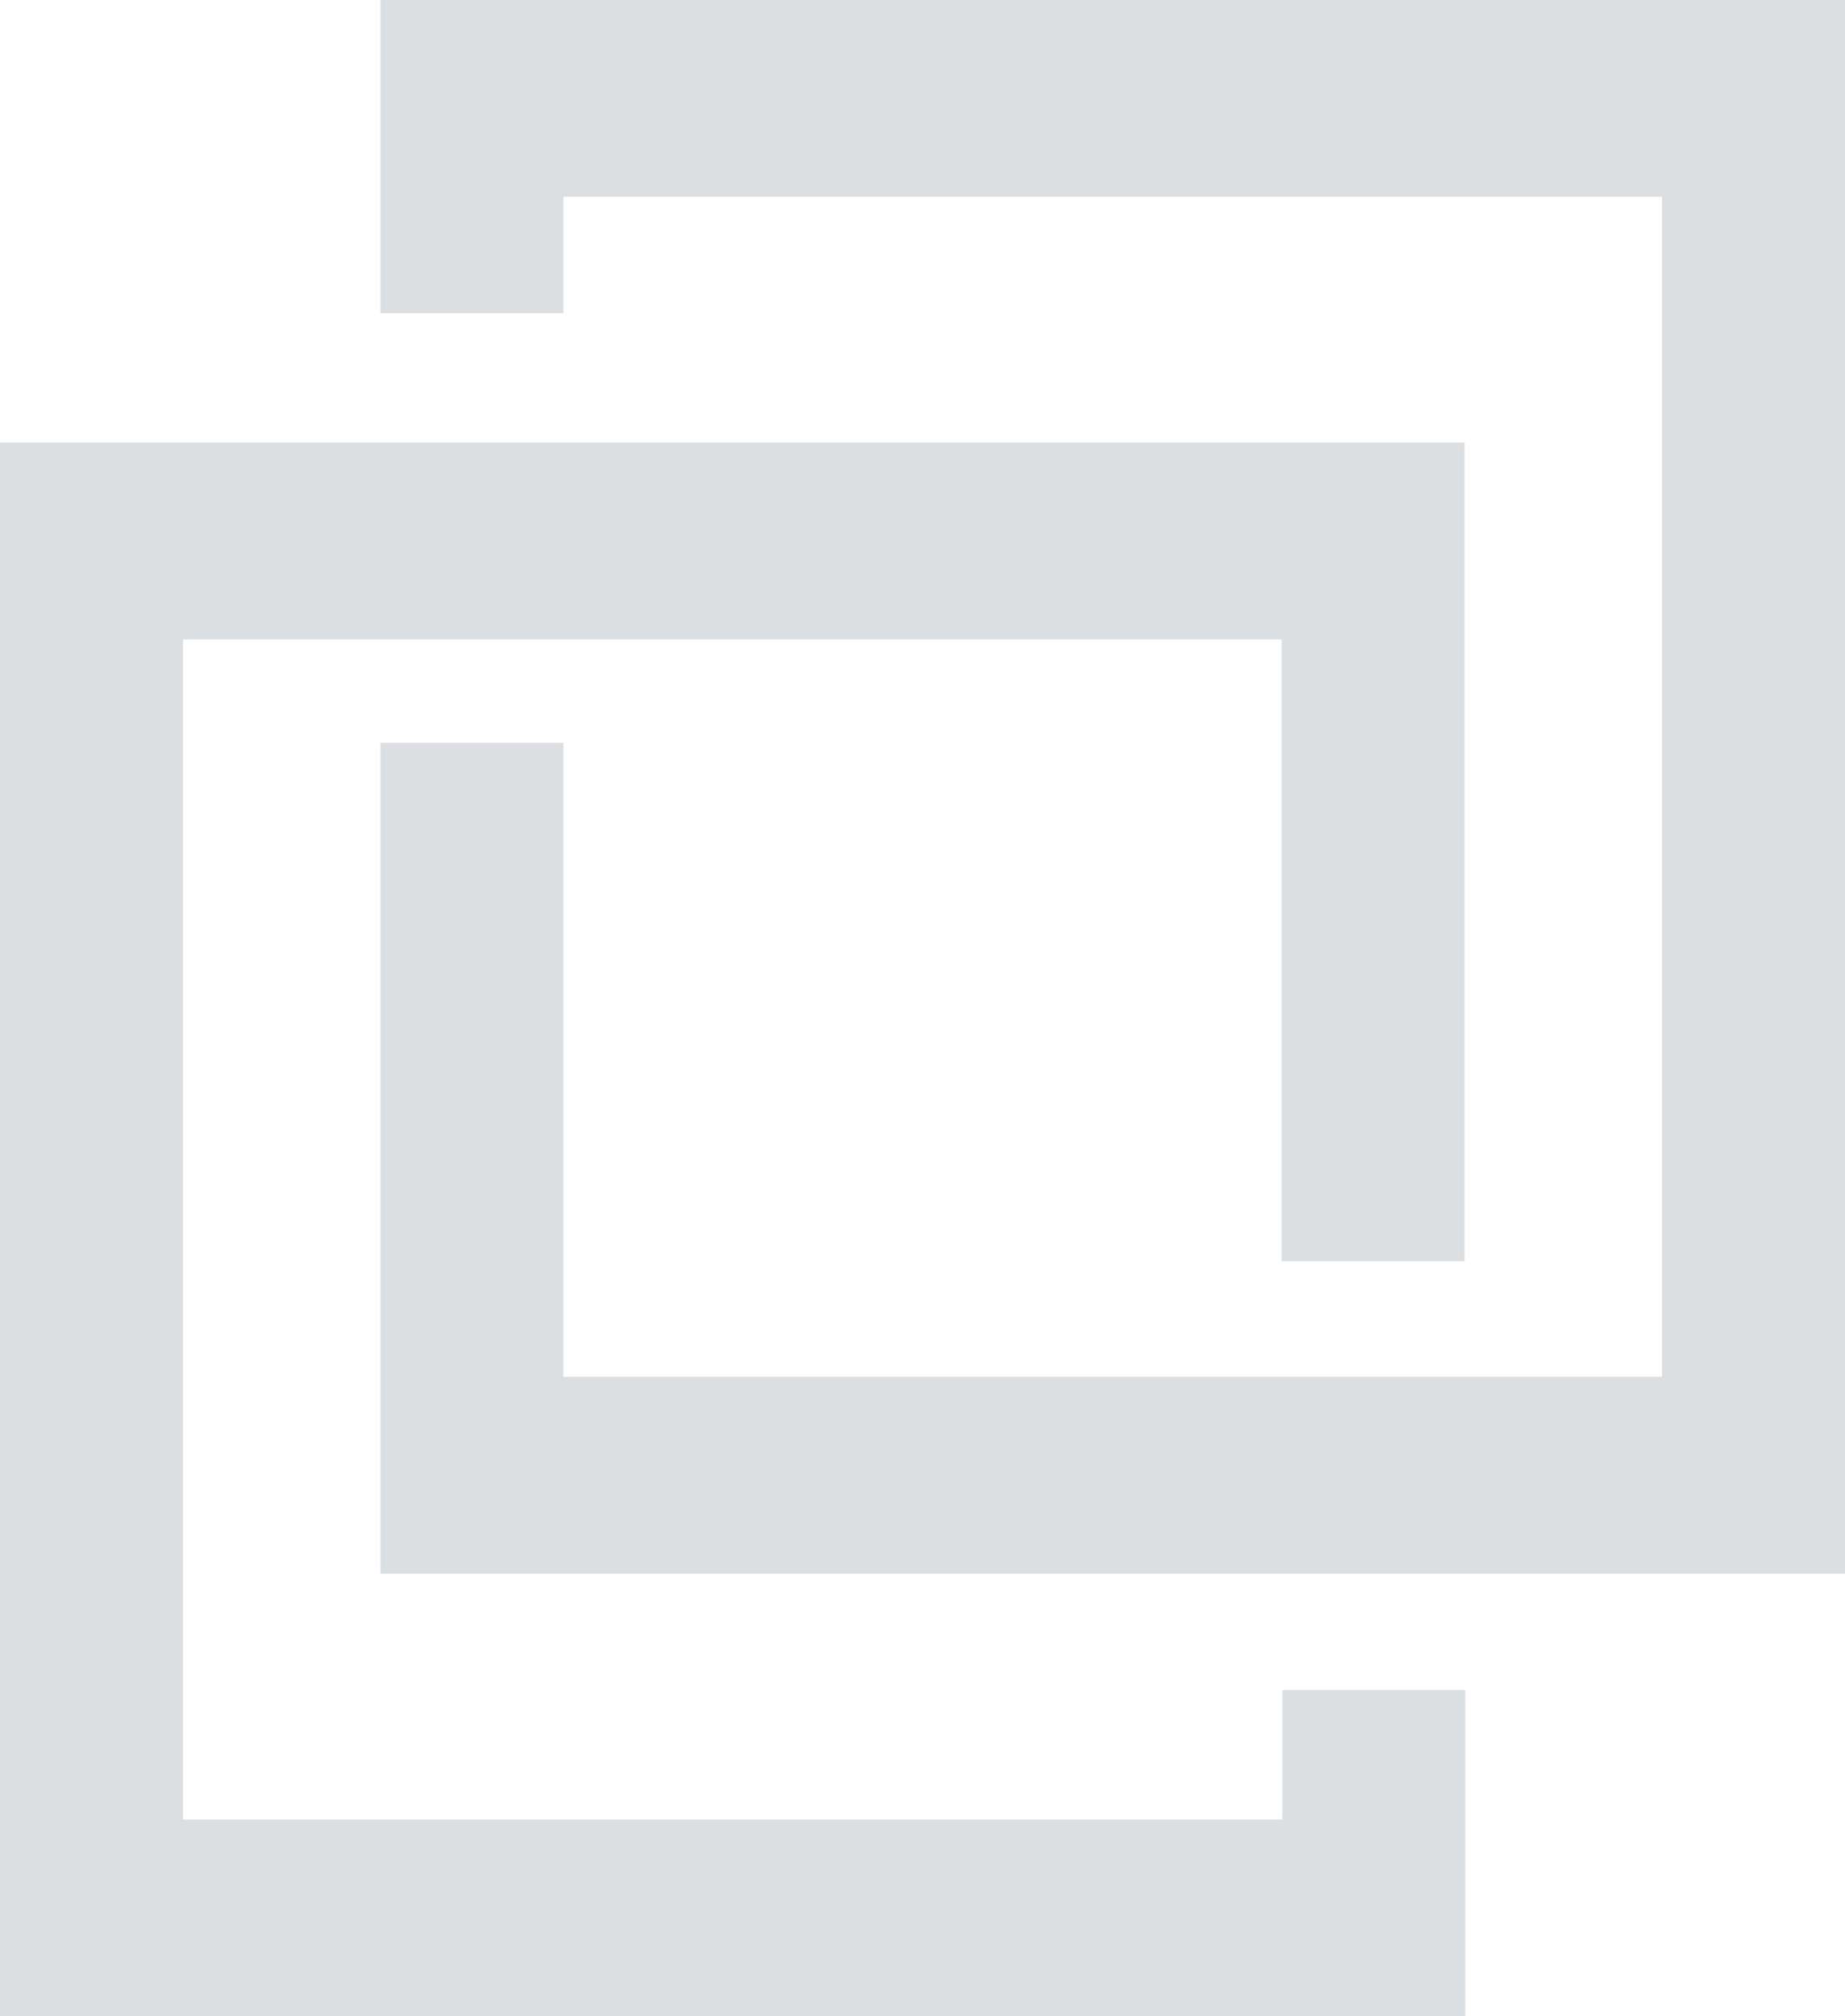 <?xml version="1.0" encoding="UTF-8"?>
<svg xmlns="http://www.w3.org/2000/svg" version="1.1" viewBox="0 0 241 263.3">
  <defs>
    <style>
      .cls-1 {
        fill: #dcdfe1;
      }
    </style>
  </defs>
  <!-- Generator: Adobe Illustrator 28.6.0, SVG Export Plug-In . SVG Version: 1.2.0 Build 709)  -->
  <g>
    <g id="Layer_1">
      <path class="cls-1" d="M49.7,0v40.9h23.9v-15.2h143.5v154.1H73.6v-82.8h-23.9v108.5h191.3V0H49.7ZM0,57.8v205.5h191.4v-42.6h-23.9v16.9H23.9V83.5h143.5v81.2h23.9V57.8H0Z"/>
    </g>
  </g>
</svg>